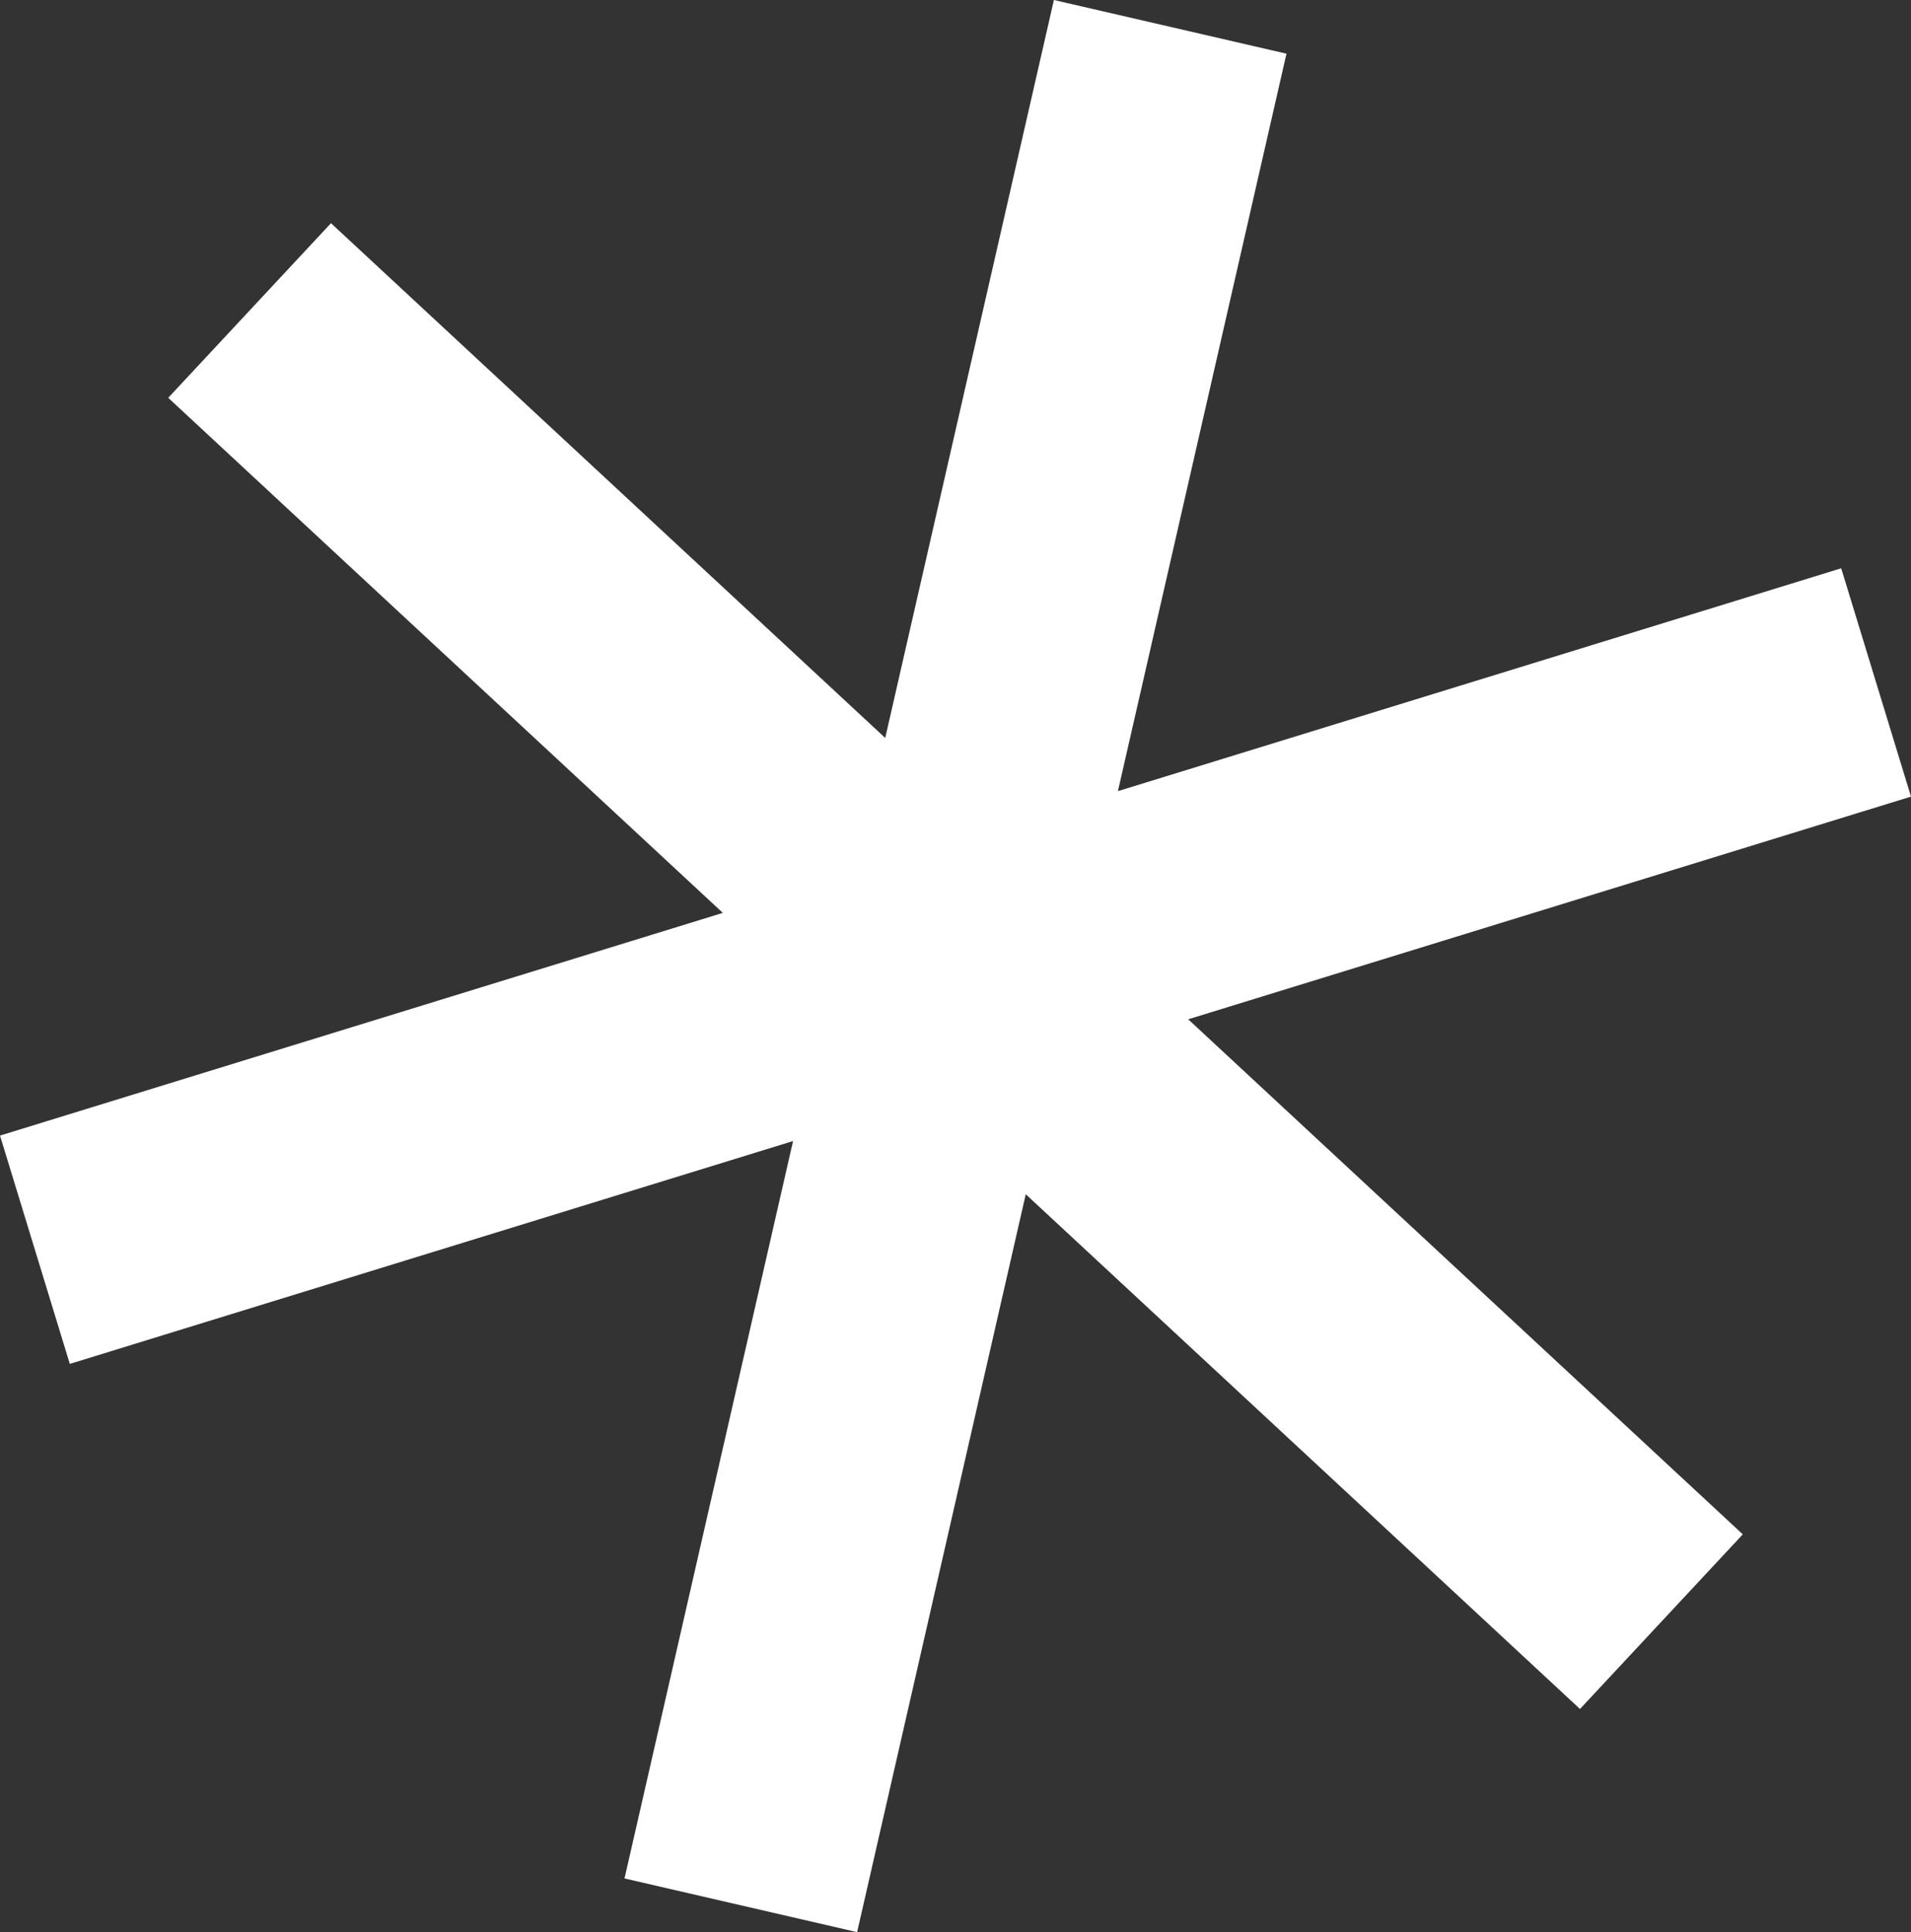 <?xml version="1.0" encoding="UTF-8"?> <!-- Creator: CorelDRAW 2020 (64-Bit) --> <svg xmlns="http://www.w3.org/2000/svg" xmlns:xlink="http://www.w3.org/1999/xlink" xmlns:xodm="http://www.corel.com/coreldraw/odm/2003" xml:space="preserve" width="31.354mm" height="31.695mm" style="shape-rendering:geometricPrecision; text-rendering:geometricPrecision; image-rendering:optimizeQuality; fill-rule:evenodd; clip-rule:evenodd" viewBox="0 0 3135.46 3169.59"><rect x="0" y="0" width="3135.46" height="3169.59" fill="#333333" stroke="none"/> <defs> <style type="text/css"> <![CDATA[ .fil0 {fill:white;fill-rule:nonzero} ]]> </style> </defs> <g id="Слой_x0020_1">  <polygon class="fil0" points="3135.46,1306.81 1949.55,1672.11 2859.49,2517.03 2592.37,2803.51 1683.02,1959.12 1406.3,3169.59 1024.66,3081.51 1301.22,1871.84 114.52,2237.4 -0,1862.87 1185.96,1497.54 275.99,652.59 543.07,366.14 1452.42,1210.54 1729.18,0 2110.78,88.08 1834.21,1297.83 3020.96,932.26 "></polygon> </g> </svg> 